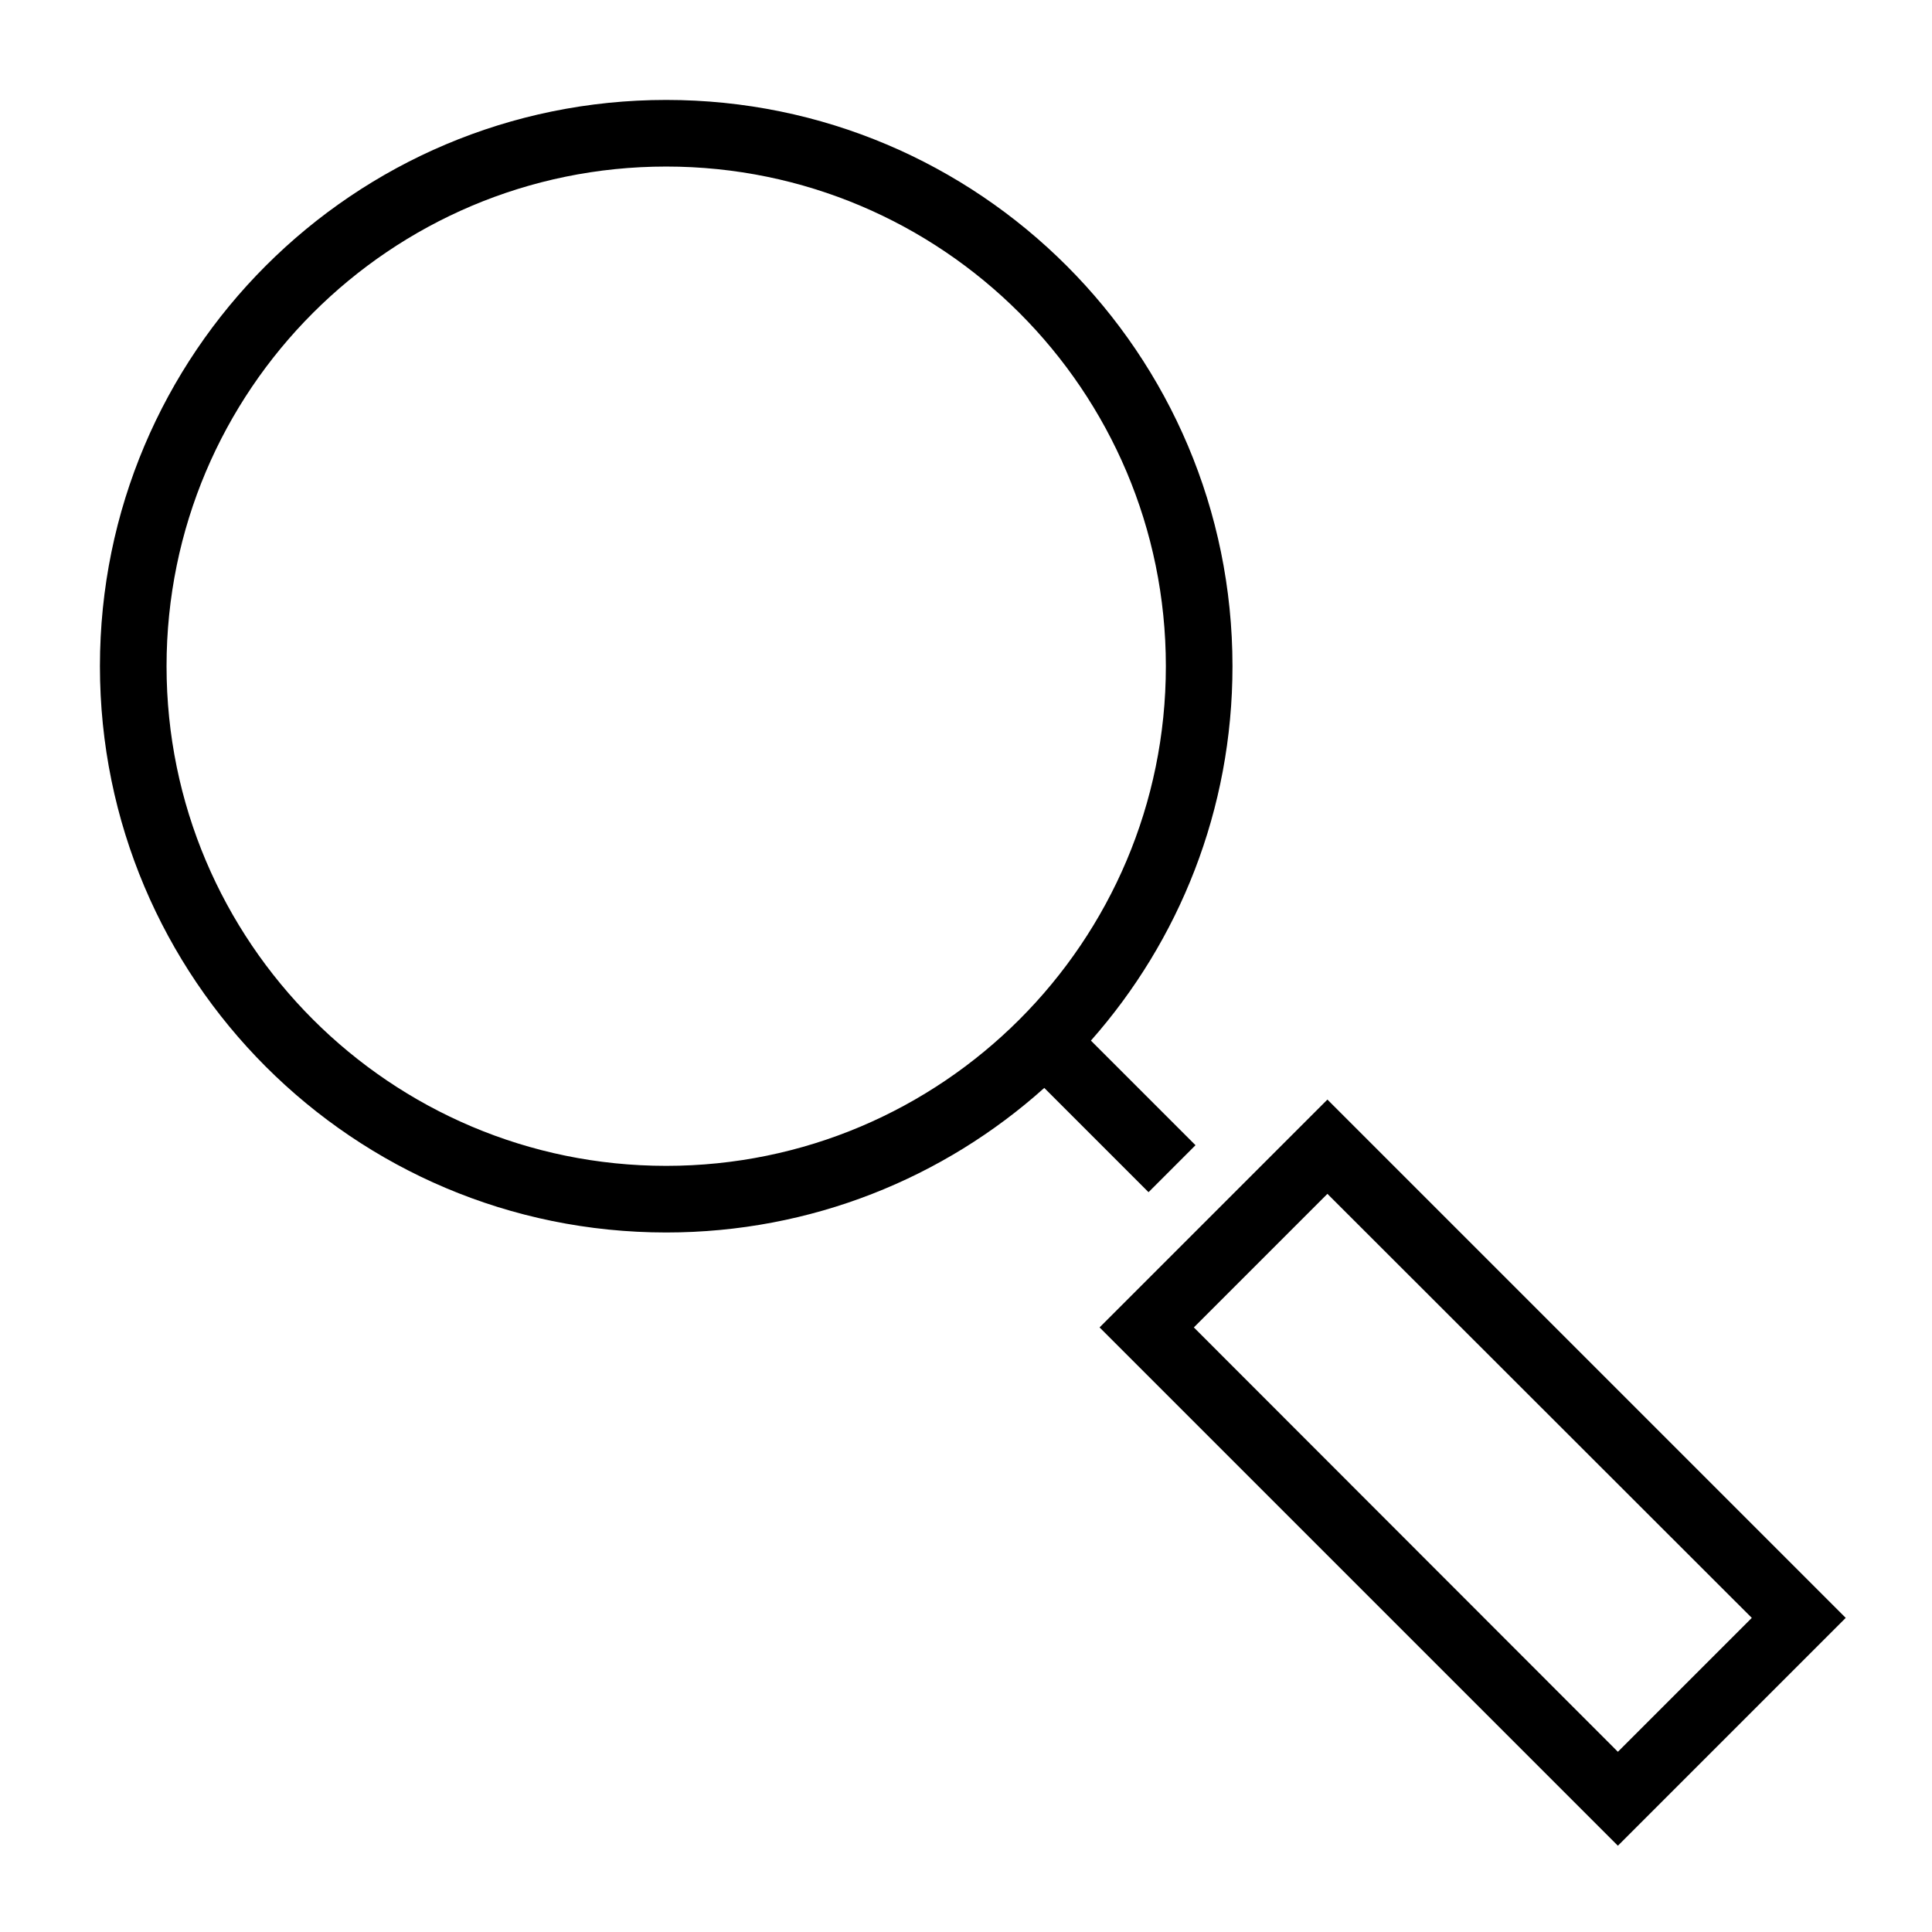 <svg x="0" y="0" width="1024" height="1024" version="1.1"
    xmlns="http://www.w3.org/2000/svg"
    xmlns:xlink="http://www.w3.org/1999/xlink">
    <title>magnifying glass icon</title>
    <desc>magnifying glass icon from the IconExperience.com I-Collection. Copyright by INCORS GmbH (www.incors.com).</desc>
    <g fill="#000000" stroke="none" stroke-width="1" stroke-linecap="butt" stroke-linejoin="miter" stroke-miterlimit="4" stroke-dasharray="" stroke-dashoffset="0" font-family="serif" font-weight="400" font-size="16" text-anchor="start" mix-blend-mode="normal">
        <g>
            <path d="M578.207,551.548l55.437,55.437l-24.894,24.894l-55.261,-55.261c-53.142,47.669 -123.41,76.623 -200.386,76.623c-165.782,0 -300.138,-134.356 -300.138,-300.138c0,-165.782 134.356,-300.138 300.138,-300.138c165.782,0 300.138,134.356 300.138,300.138c0,76.094 -28.248,145.479 -75.034,198.444z M353.103,88.276c-146.185,0 -264.828,118.643 -264.828,264.828c0,146.185 118.643,264.828 264.828,264.828c146.185,0 264.828,-118.643 264.828,-264.828c0,-146.185 -118.643,-264.828 -264.828,-264.828z M703.559,582.797l274.714,274.714l-120.761,120.761l-274.714,-274.714z M703.559,632.761l-70.797,70.797l224.75,224.927l70.974,-70.974z" id="curve28"/>
        </g>
    </g>
</svg>